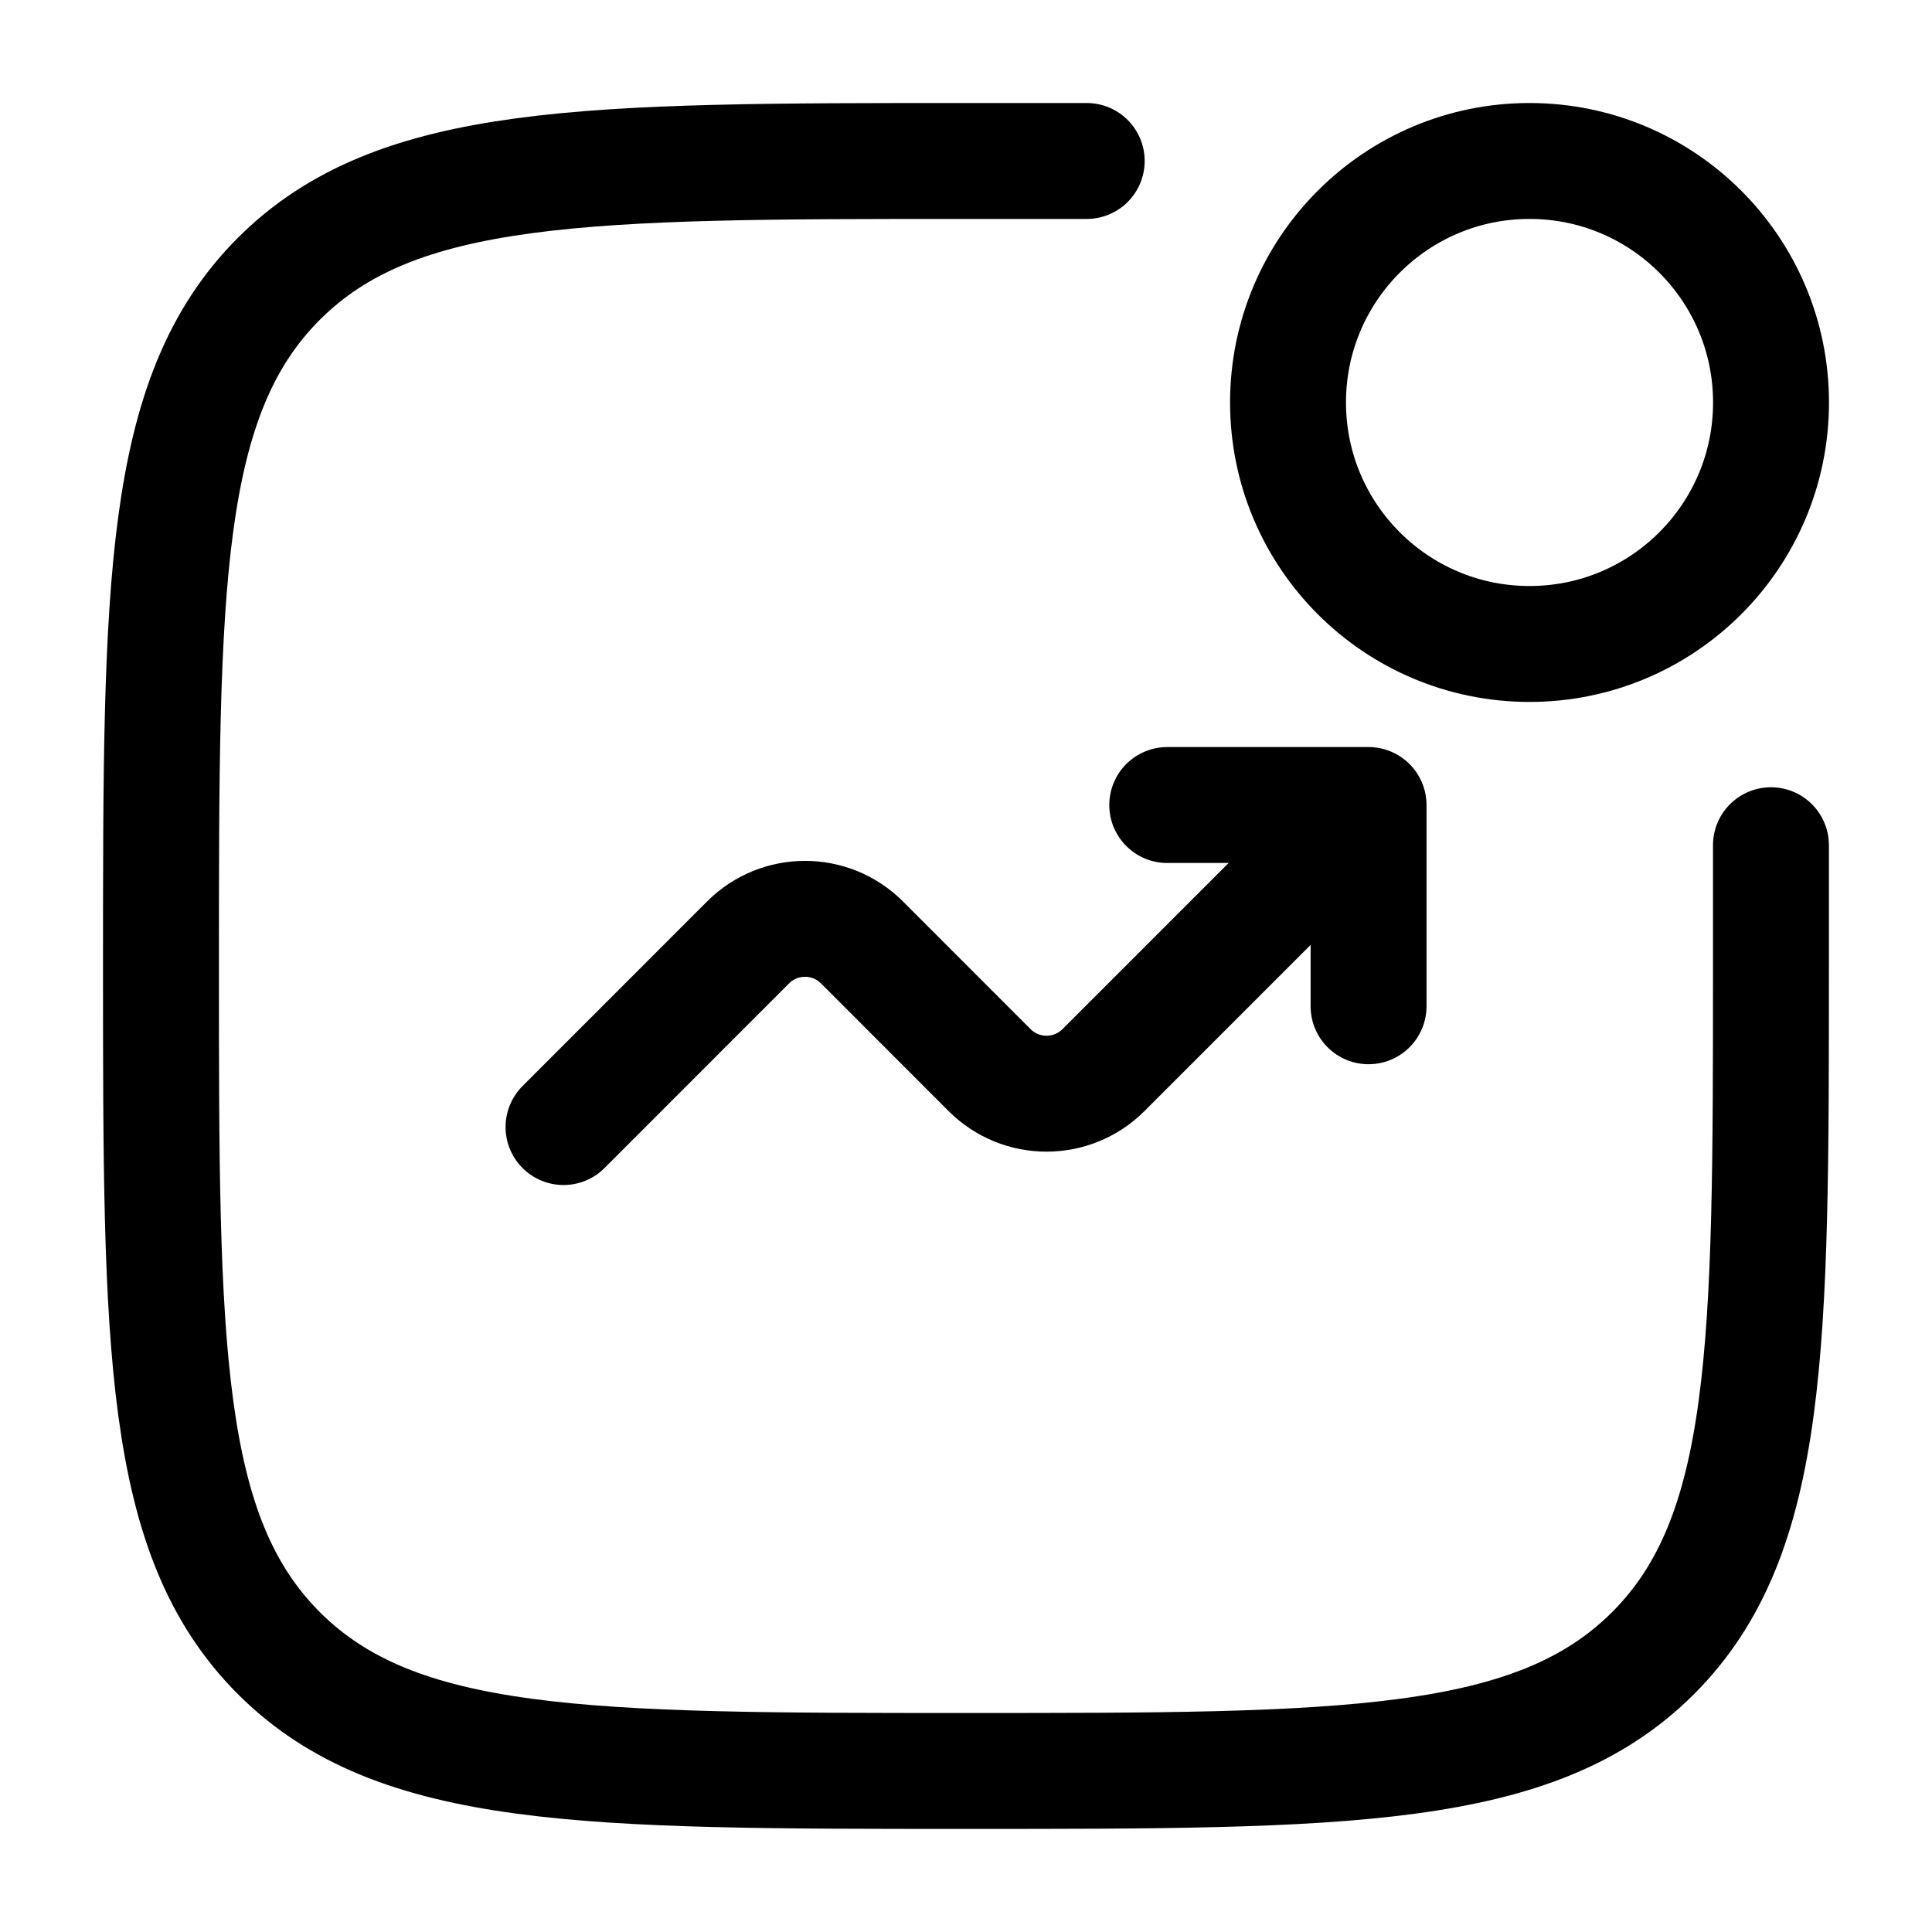 <svg width="25" height="25" viewBox="0 0 25 25" fill="none" xmlns="http://www.w3.org/2000/svg">
<path d="M22.916 10.937V12.5C22.916 17.41 22.916 19.865 21.391 21.391C19.865 22.916 17.41 22.916 12.5 22.916C7.589 22.916 5.134 22.916 3.608 21.391C2.083 19.865 2.083 17.41 2.083 12.5C2.083 7.589 2.083 5.134 3.608 3.608C5.134 2.083 7.589 2.083 12.5 2.083H14.062" stroke="black" stroke-width="1.5" stroke-linecap="round"/>
<circle cx="19.792" cy="5.208" r="3.125" stroke="black" stroke-width="1.5"/>
<path d="M7.292 14.584L9.68 12.195C10.087 11.788 10.747 11.788 11.154 12.195L12.805 13.847C13.212 14.254 13.872 14.254 14.279 13.847L17.709 10.417M17.709 10.417V13.021M17.709 10.417H15.104" stroke="black" stroke-width="1.5" stroke-linecap="round" stroke-linejoin="round"/>
</svg>
